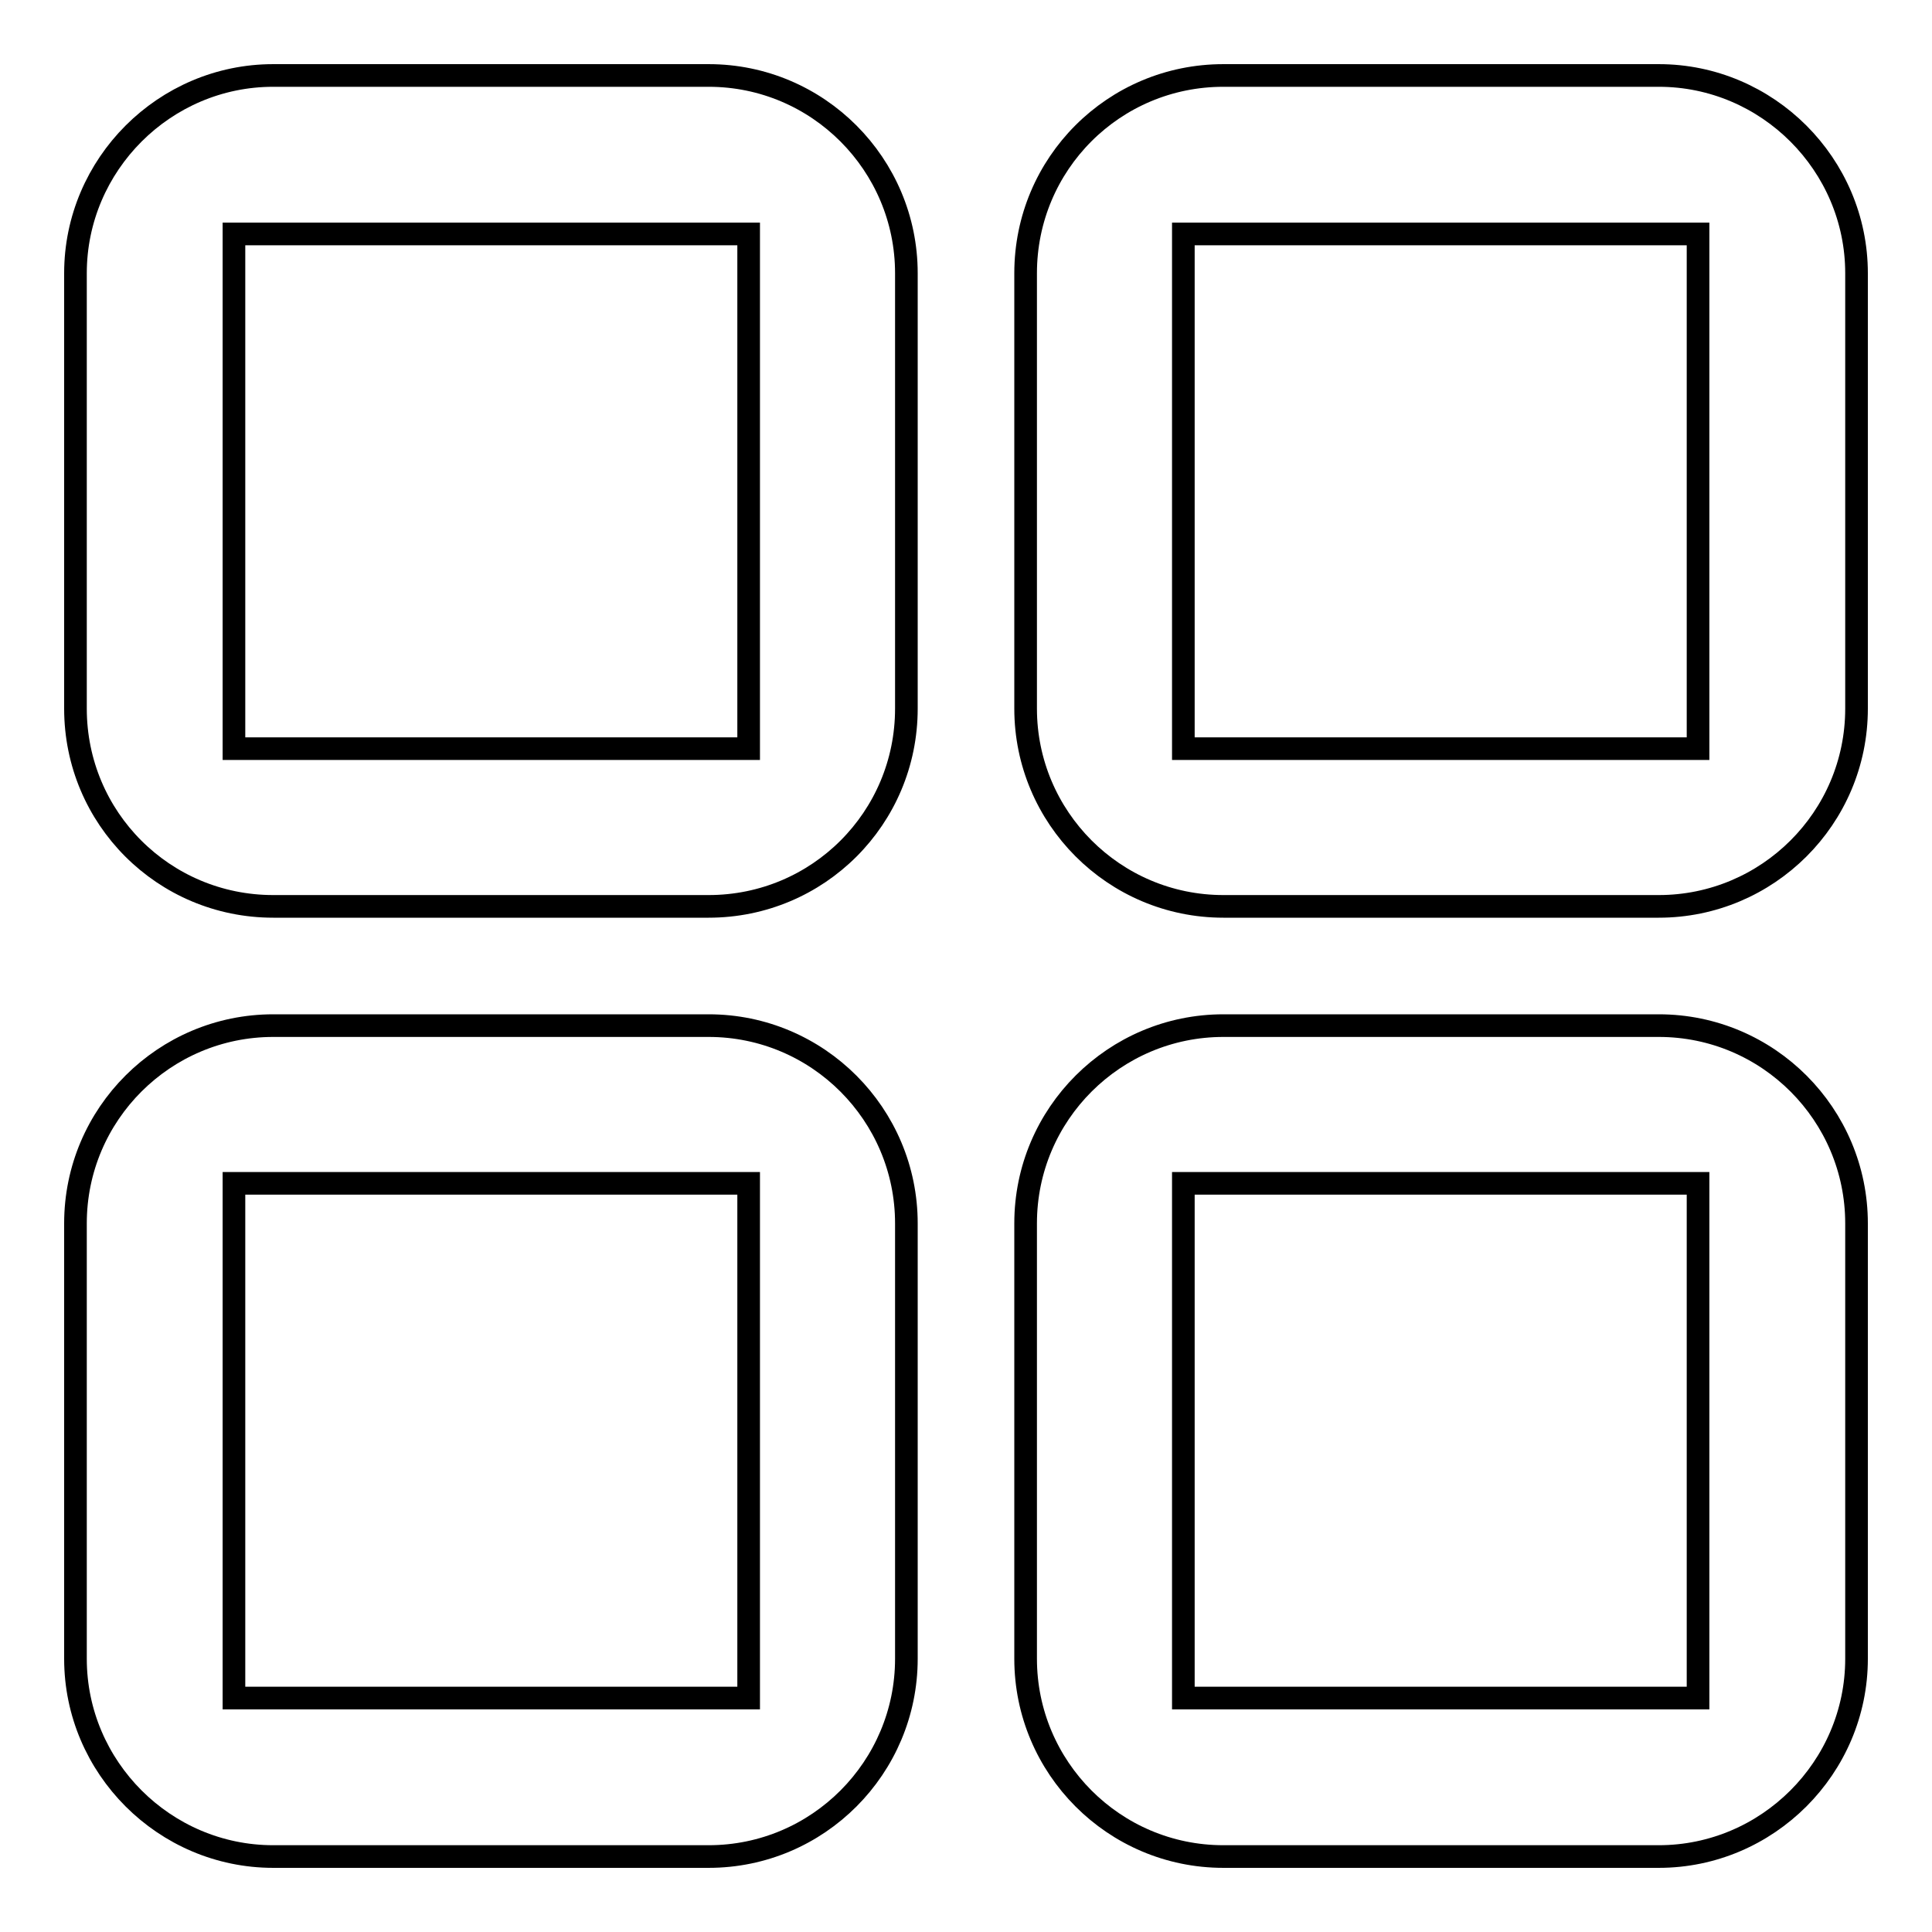 <?xml version="1.0" encoding="utf-8"?>
<!-- Svg Vector Icons : http://www.onlinewebfonts.com/icon -->
<!DOCTYPE svg PUBLIC "-//W3C//DTD SVG 1.1//EN" "http://www.w3.org/Graphics/SVG/1.1/DTD/svg11.dtd">
<svg version="1.1" xmlns="http://www.w3.org/2000/svg" xmlns:xlink="http://www.w3.org/1999/xlink" x="0px" y="0px" viewBox="0 0 256 256" enable-background="new 0 0 256 256" xml:space="preserve">
<g><g><path stroke-width="3" fill-opacity="0" stroke="#000000"  d="M219.8,246h-57.7c-14.5,0-26.2-11.8-26.2-26.2v-57.7c0-14.5,11.8-26.2,26.2-26.2h57.7c14.5,0,26.2,11.8,26.2,26.2v57.7C246,234.2,234.2,246,219.8,246z M225,156.8h-68.2V225H225V156.8z M219.8,120.1h-57.7c-14.5,0-26.2-11.8-26.2-26.2V36.2c0-14.5,11.7-26.2,26.2-26.2h57.7c14.4,0,26.2,11.8,26.2,26.2v57.7C246,108.4,234.2,120.1,219.8,120.1z M225,31h-68.2v68.2H225V31z M93.9,246H36.2C21.8,246,10,234.2,10,219.8v-57.7c0-14.5,11.8-26.2,26.2-26.2h57.7c14.5,0,26.2,11.8,26.2,26.2v57.7C120.1,234.2,108.4,246,93.9,246z M99.1,156.8H31V225h68.2V156.8z M93.9,120.1H36.2c-14.5,0-26.2-11.7-26.2-26.2V36.2C10,21.8,21.8,10,36.2,10h57.7c14.5,0,26.2,11.8,26.2,26.2v57.7C120.1,108.4,108.4,120.1,93.9,120.1z M99.1,31H31v68.2h68.2V31z"/></g></g>
</svg>